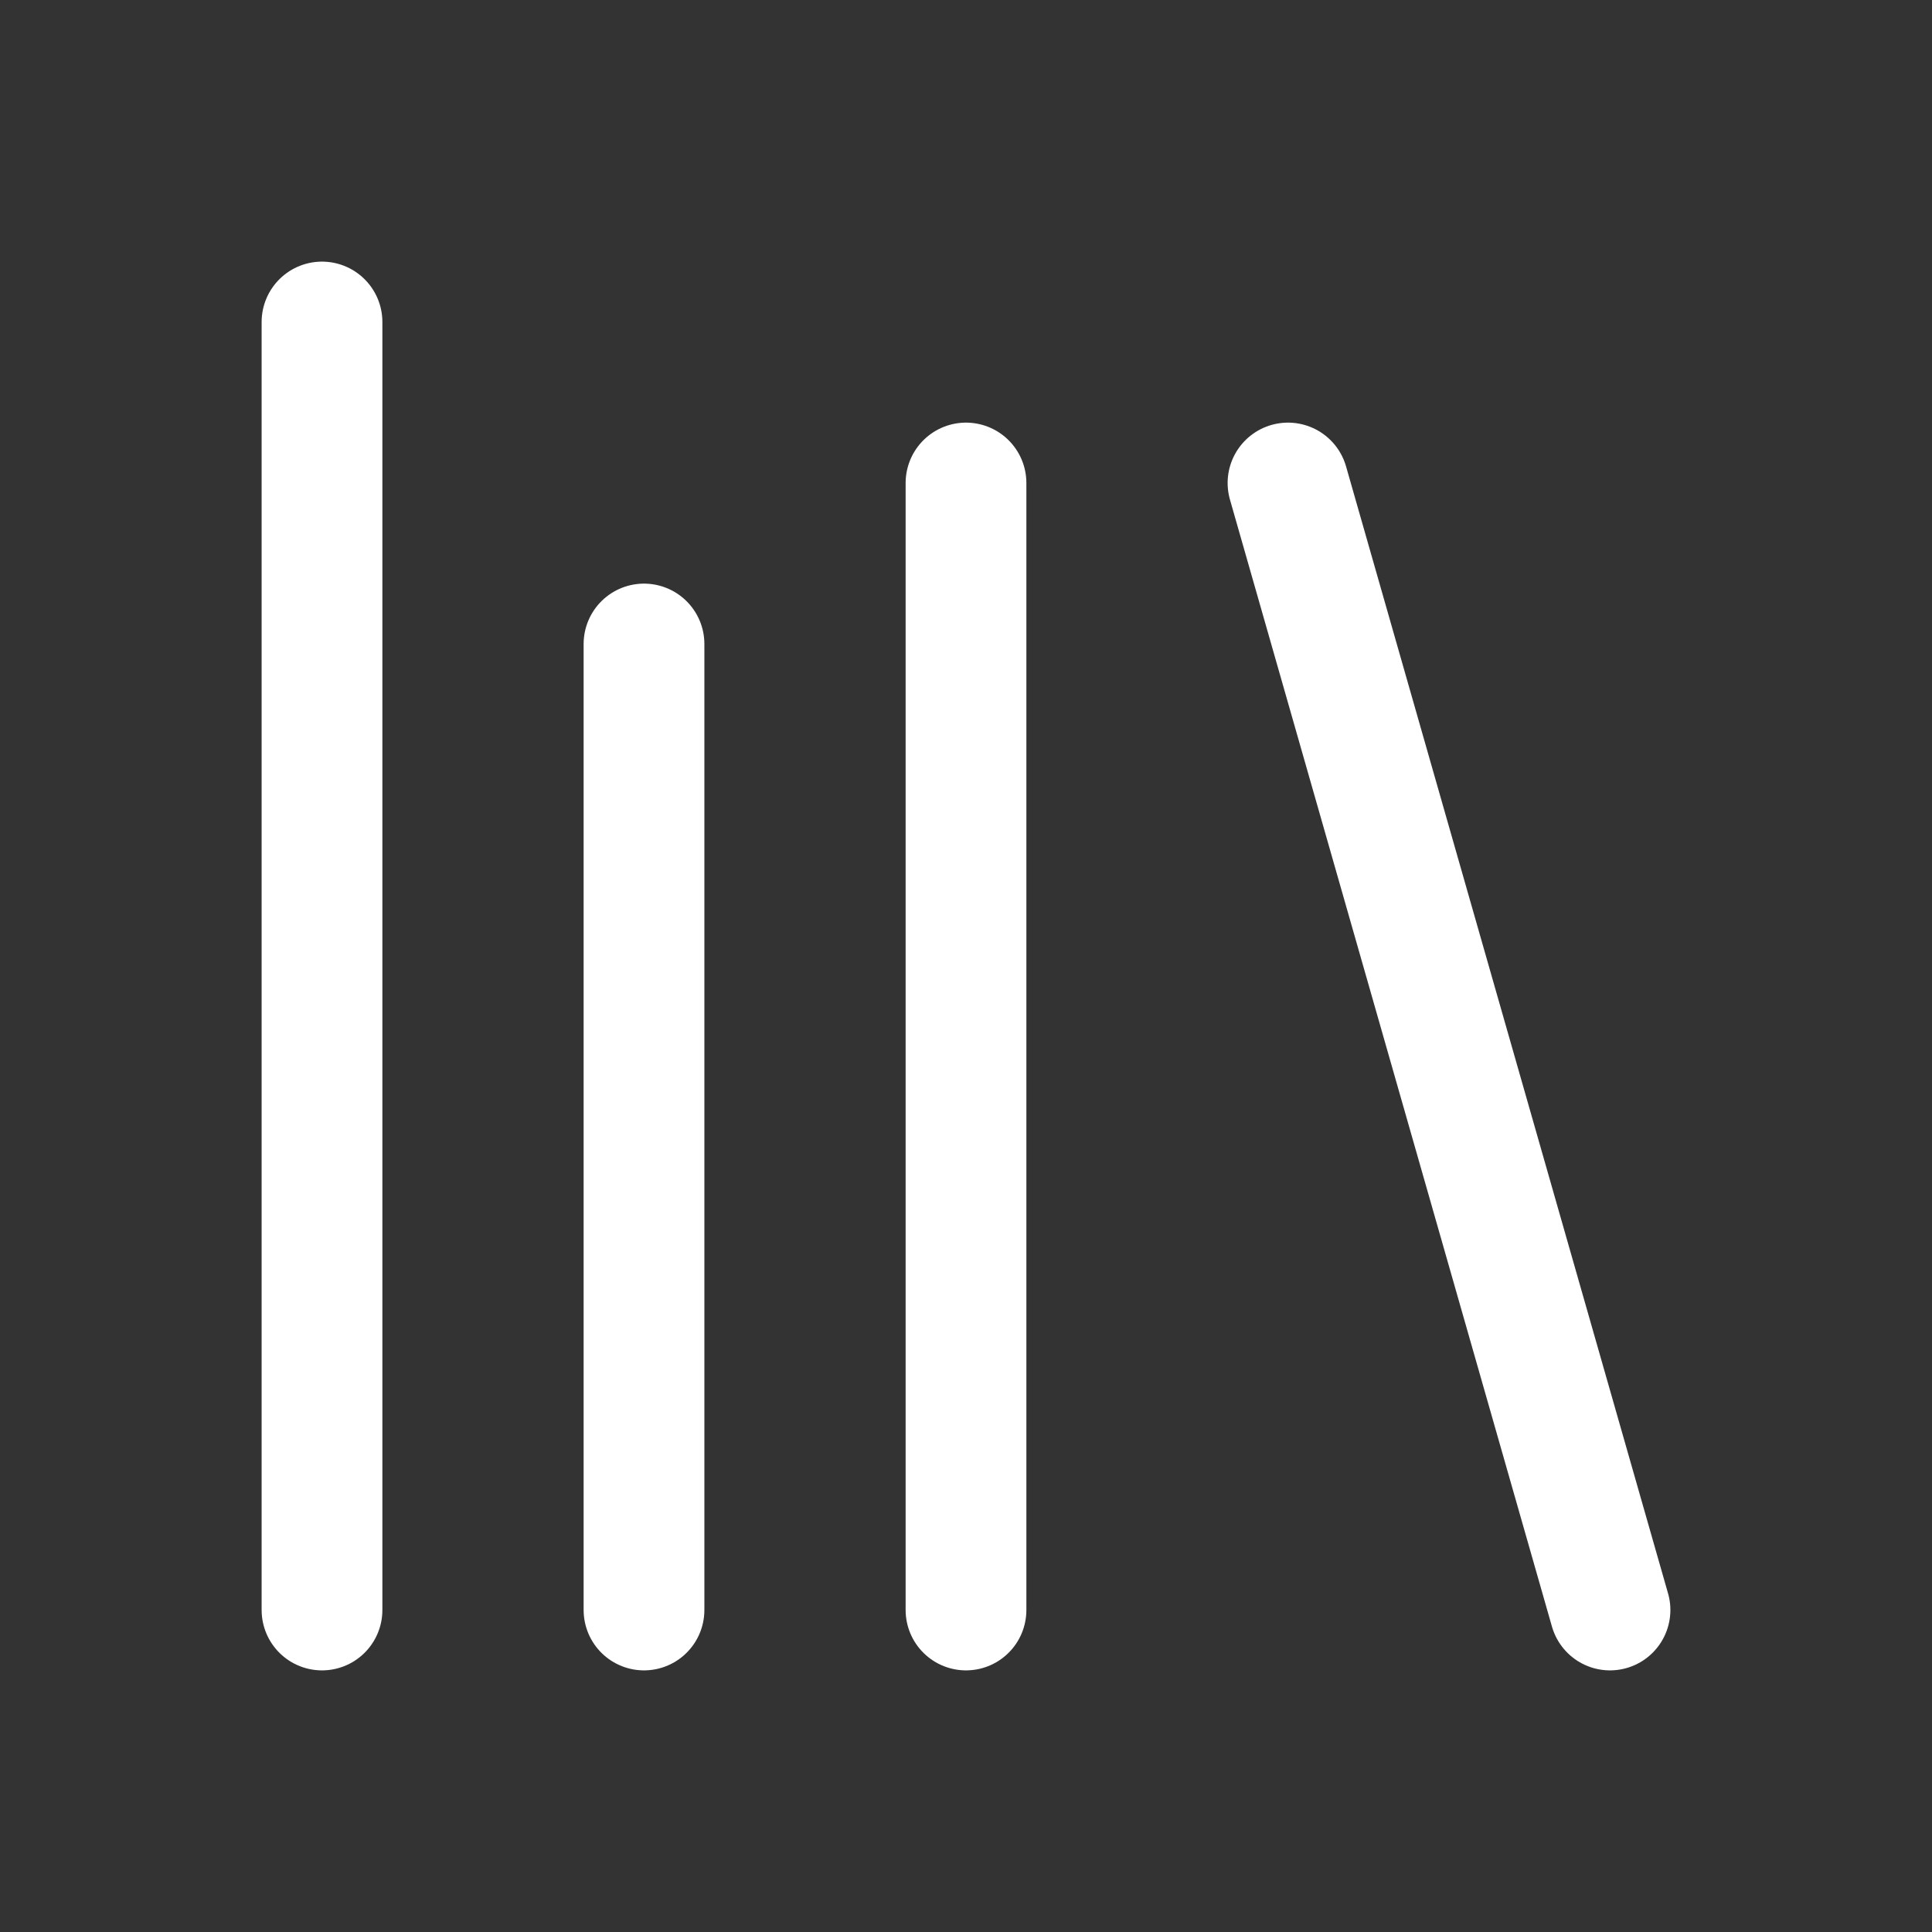 <svg xmlns="http://www.w3.org/2000/svg" width="36" height="36" viewBox="0 0 24 24" fill="none" stroke="#ffffff" stroke-width="1.5" stroke-linecap="round" stroke-linejoin="round" class="lucide lucide-library-icon lucide-library"><rect x="0" y="0" width="24" height="24" fill="#333333" stroke="none"/><path d="m16 6 4 14"/><path d="M12 6v14"/><path d="M8 8v12"/><path d="M4 4v16"/></svg>